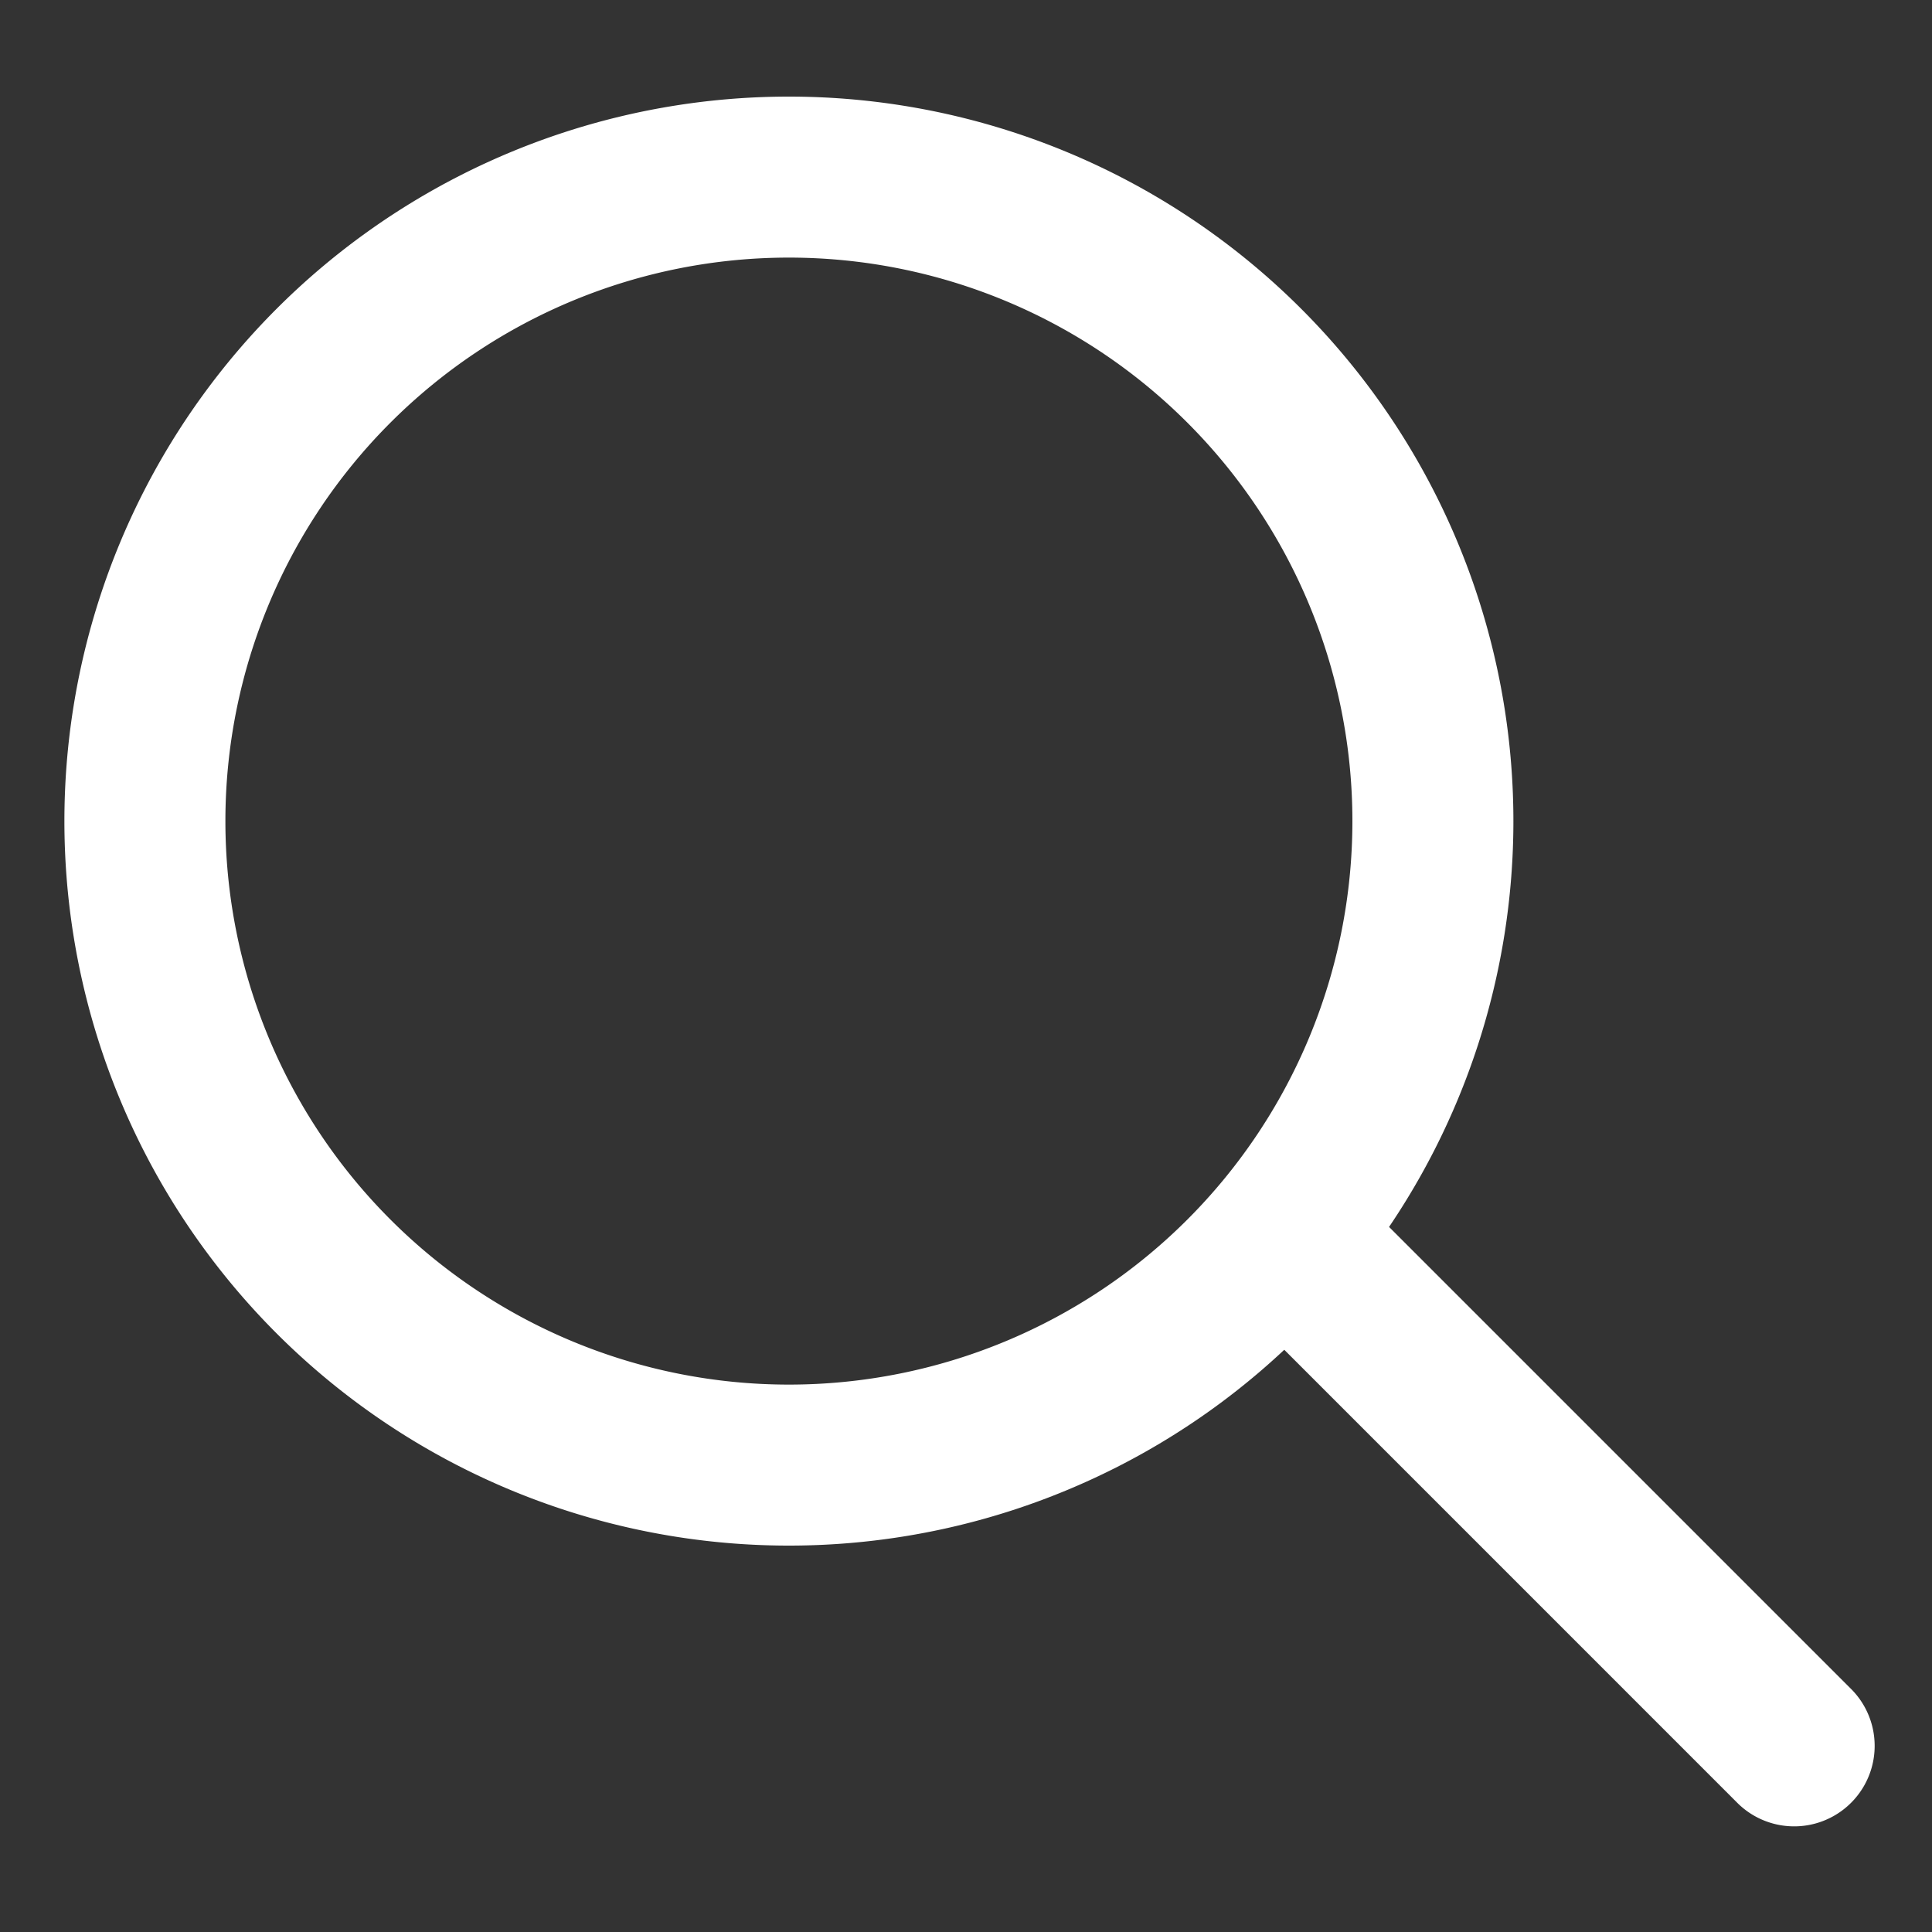 <svg xmlns="http://www.w3.org/2000/svg" width="24px" height="24px" fill="#FFFFFF" viewBox="0 0 24 24"><rect x="0" y="0" width="24" height="24" fill="#333333" stroke="none"/><g fill-rule="nonzero"><path d="M9.8 19.2a9 9 0 1 1 0-18 9 9 0 0 1 0 18zm0-2a7 7 0 1 0 0-14 7 7 0 0 0 0 14z"></path><path d="M15.593 16.407a1 1 0 0 1 1.414-1.414l6 6a1 1 0 0 1-1.414 1.414l-6-6z"></path></g></svg>